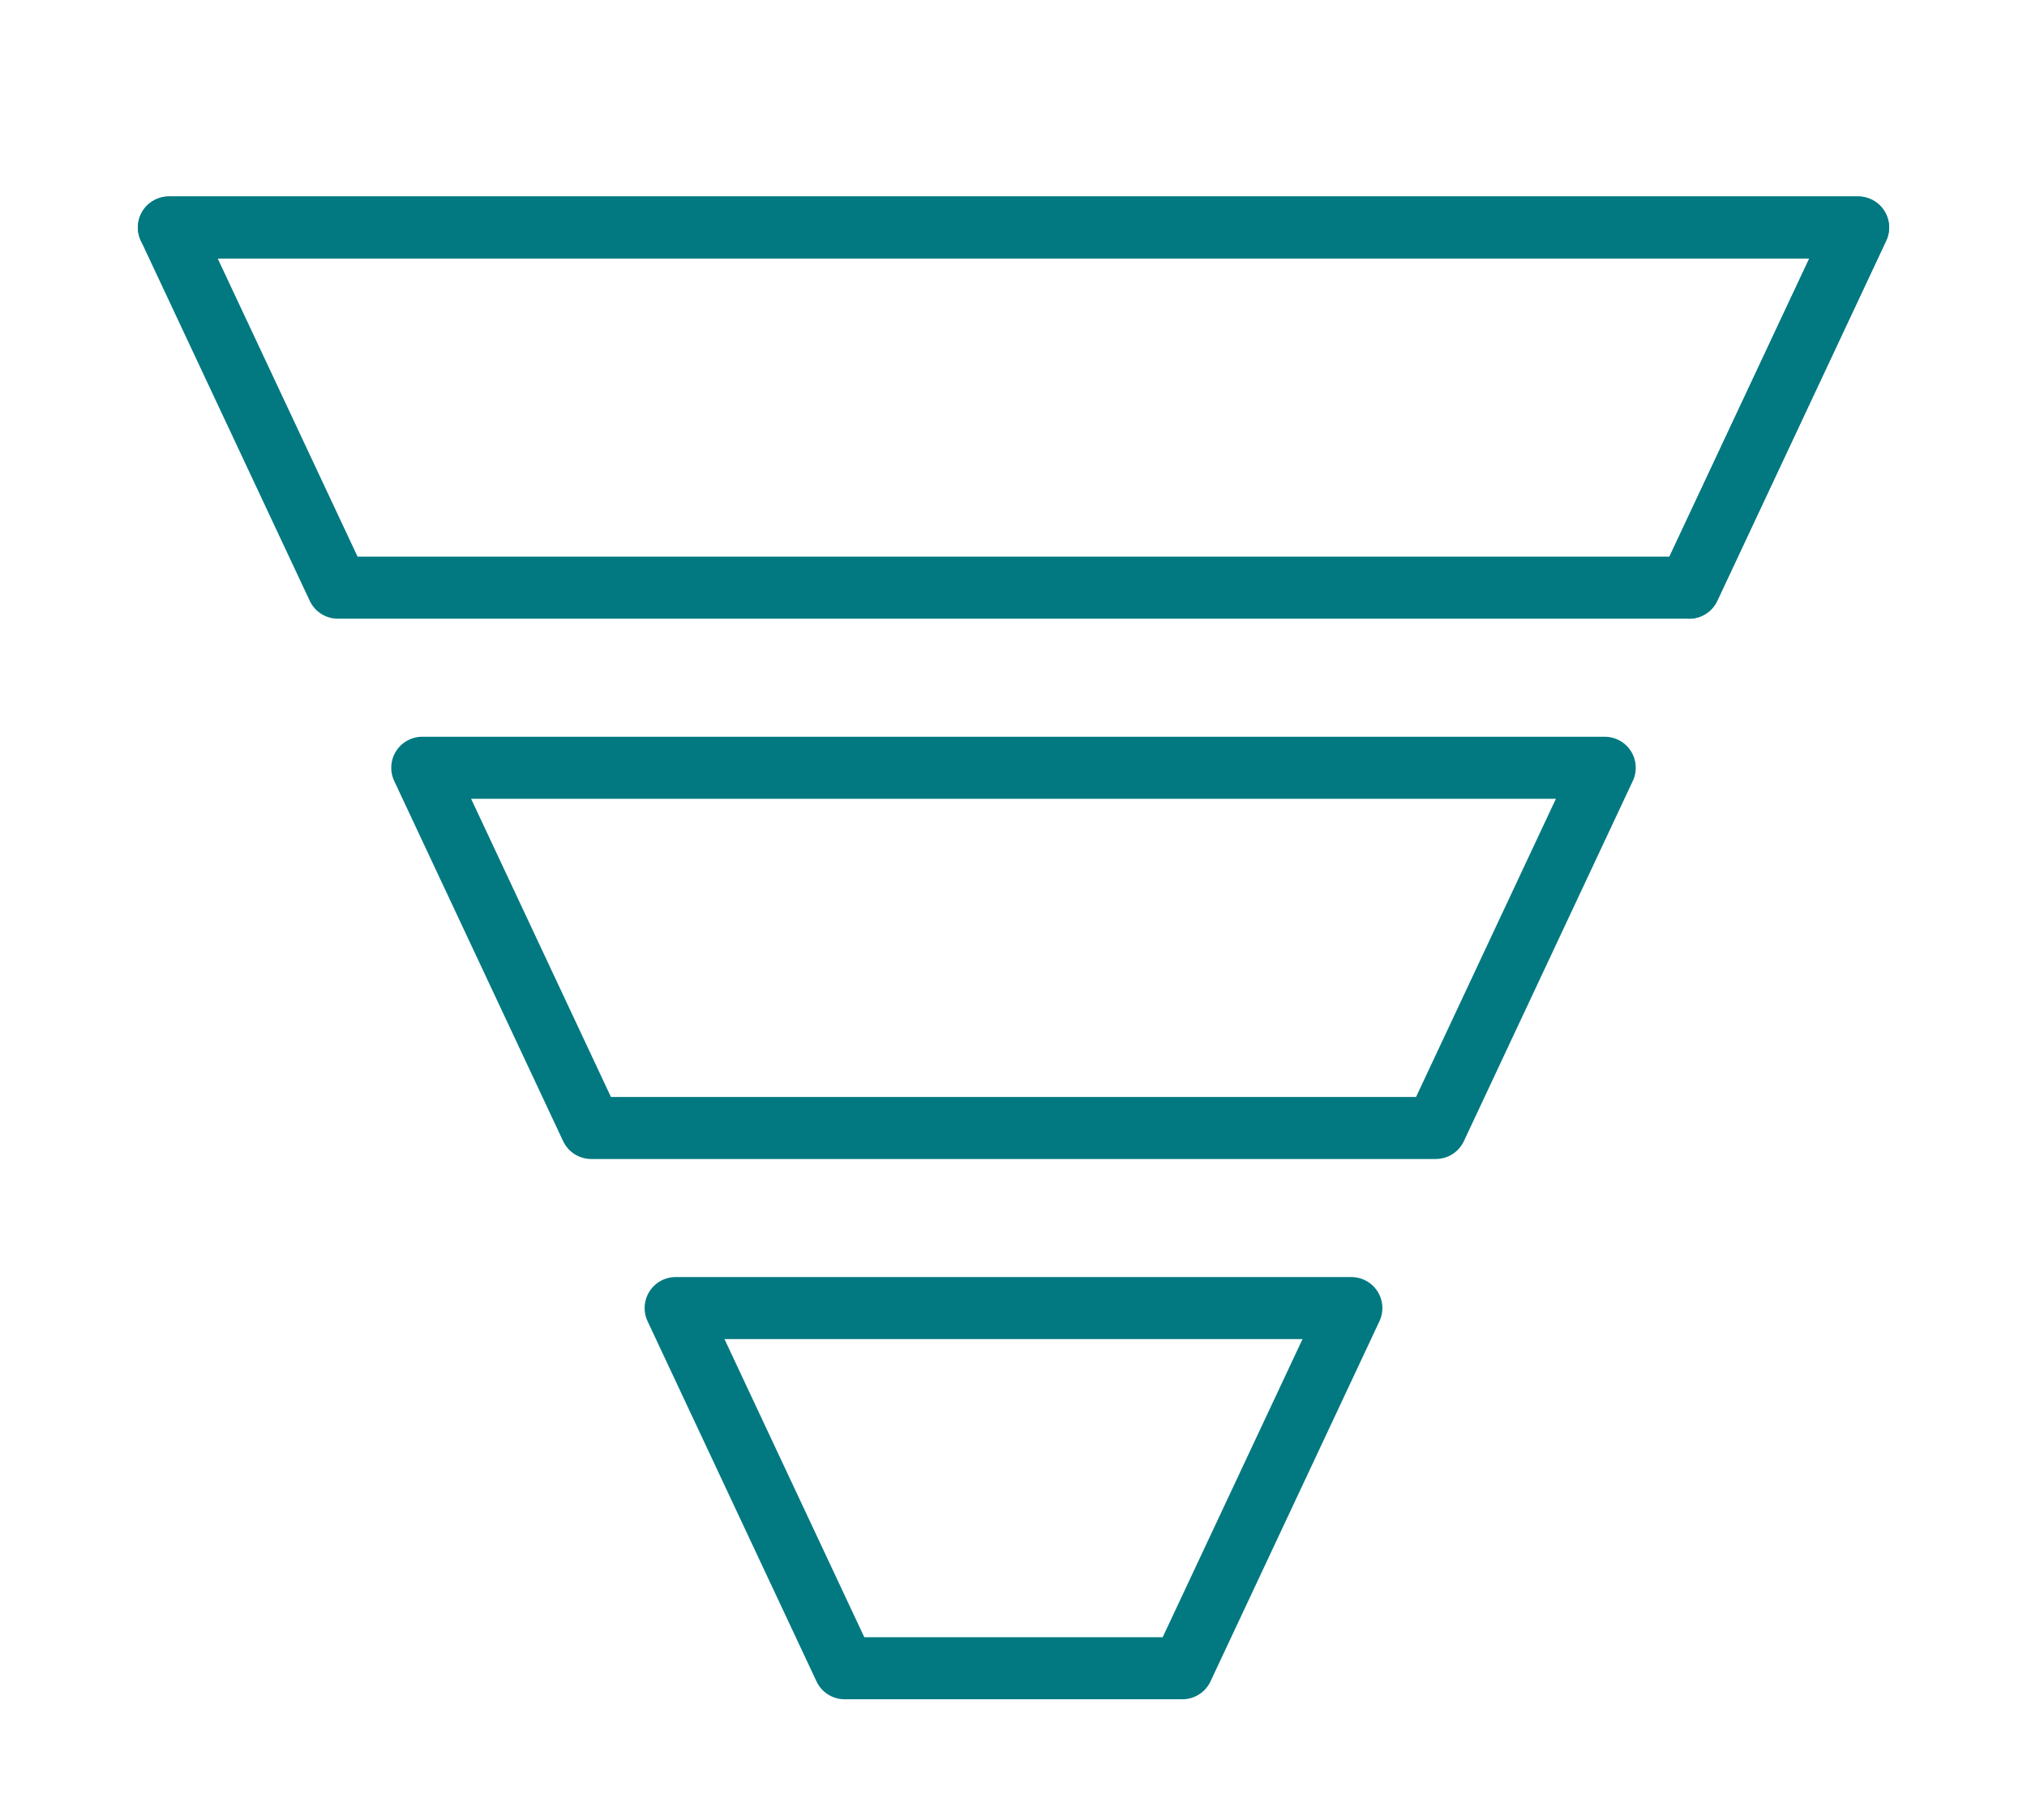 <?xml version="1.0" encoding="UTF-8"?> <svg xmlns="http://www.w3.org/2000/svg" width="49" height="44" viewBox="0 0 49 44" fill="none"> <path fill-rule="evenodd" clip-rule="evenodd" d="M40.833 14.208H8.167L4.083 5.5H44.917L40.833 14.208Z" stroke="#027981" stroke-width="1.5" stroke-linecap="round" stroke-linejoin="round"></path> <path d="M4.083 5.5H44.917L40.833 14.208" stroke="#027981" stroke-width="1.5" stroke-linecap="round" stroke-linejoin="round"></path> <path fill-rule="evenodd" clip-rule="evenodd" d="M34.708 27.271H14.292L10.208 18.562H38.792L34.708 27.271Z" stroke="#027981" stroke-width="1.5" stroke-linecap="round" stroke-linejoin="round"></path> <path fill-rule="evenodd" clip-rule="evenodd" d="M28.583 40.333H20.417L16.333 31.625H32.667L28.583 40.333Z" stroke="#027981" stroke-width="1.5" stroke-linecap="round" stroke-linejoin="round"></path> </svg> 